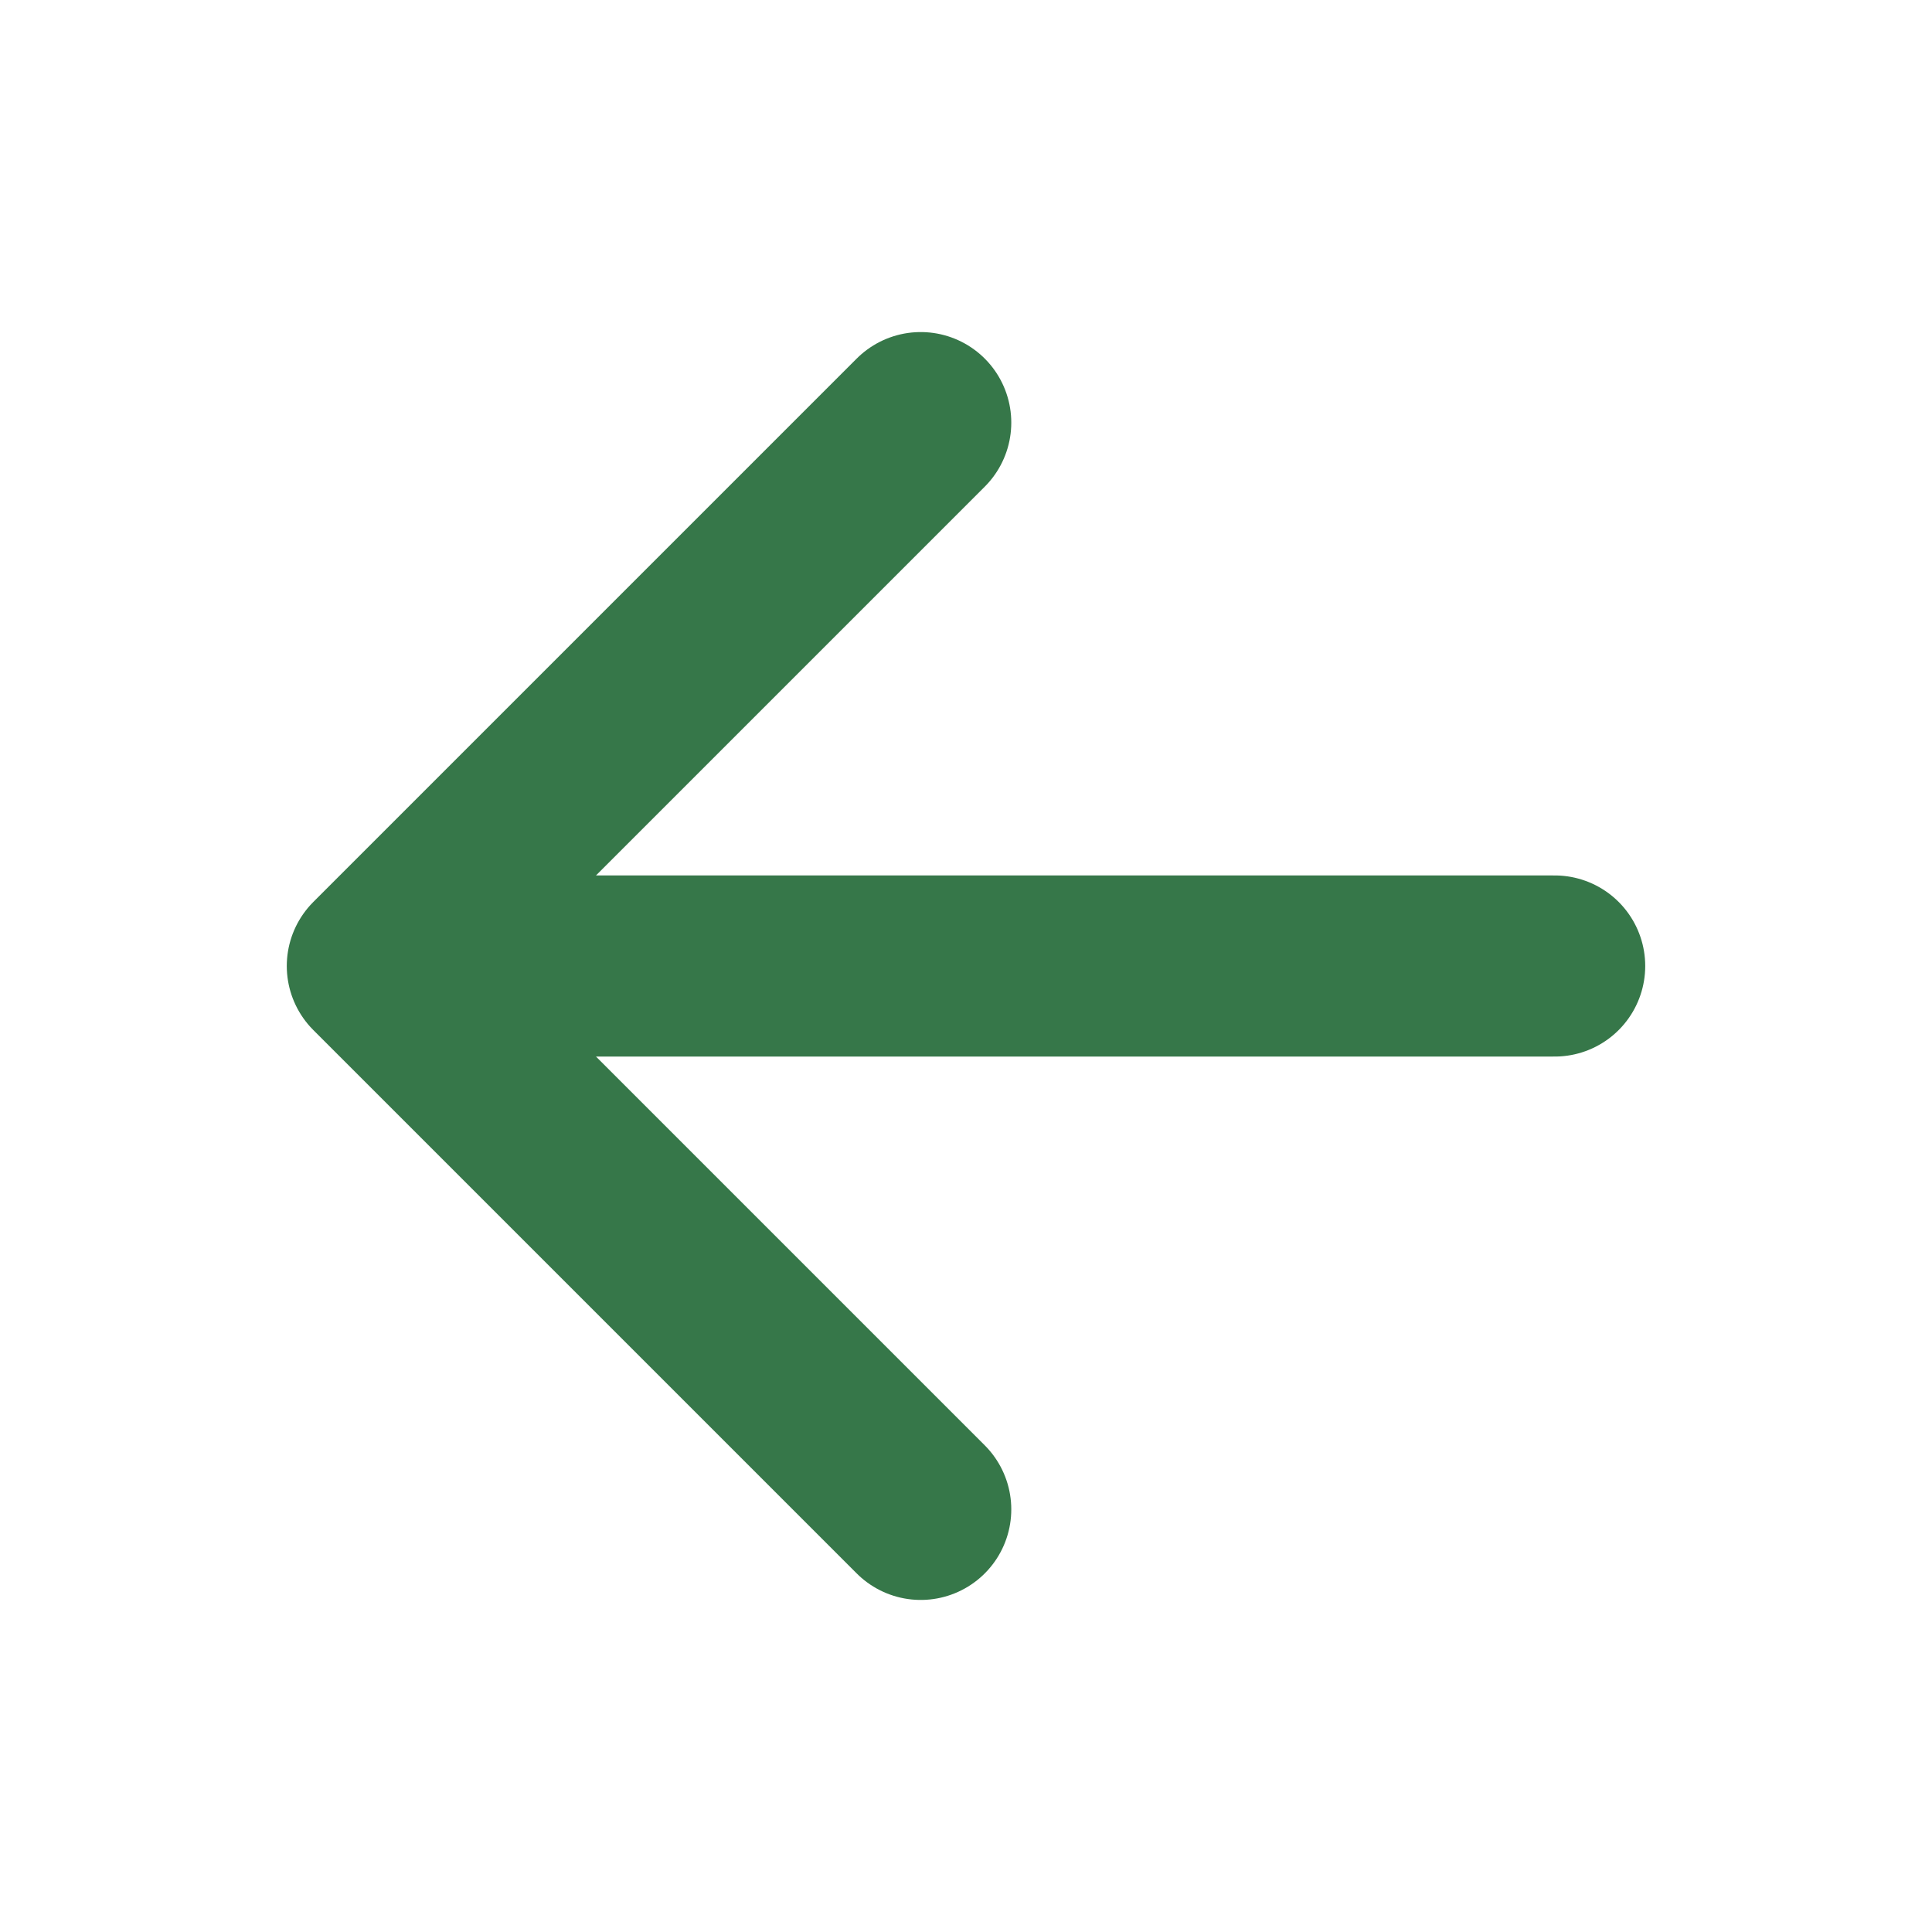 <svg style="fill: #367749; color: #367749;" xmlns='http://www.w3.org/2000/svg' viewBox='0 0 512 512'><path fill='none' stroke='currentColor' stroke-linecap='round' stroke-linejoin='round' stroke-width='48' d='M244 400L100 256l144-144M120 256h292'/></svg>